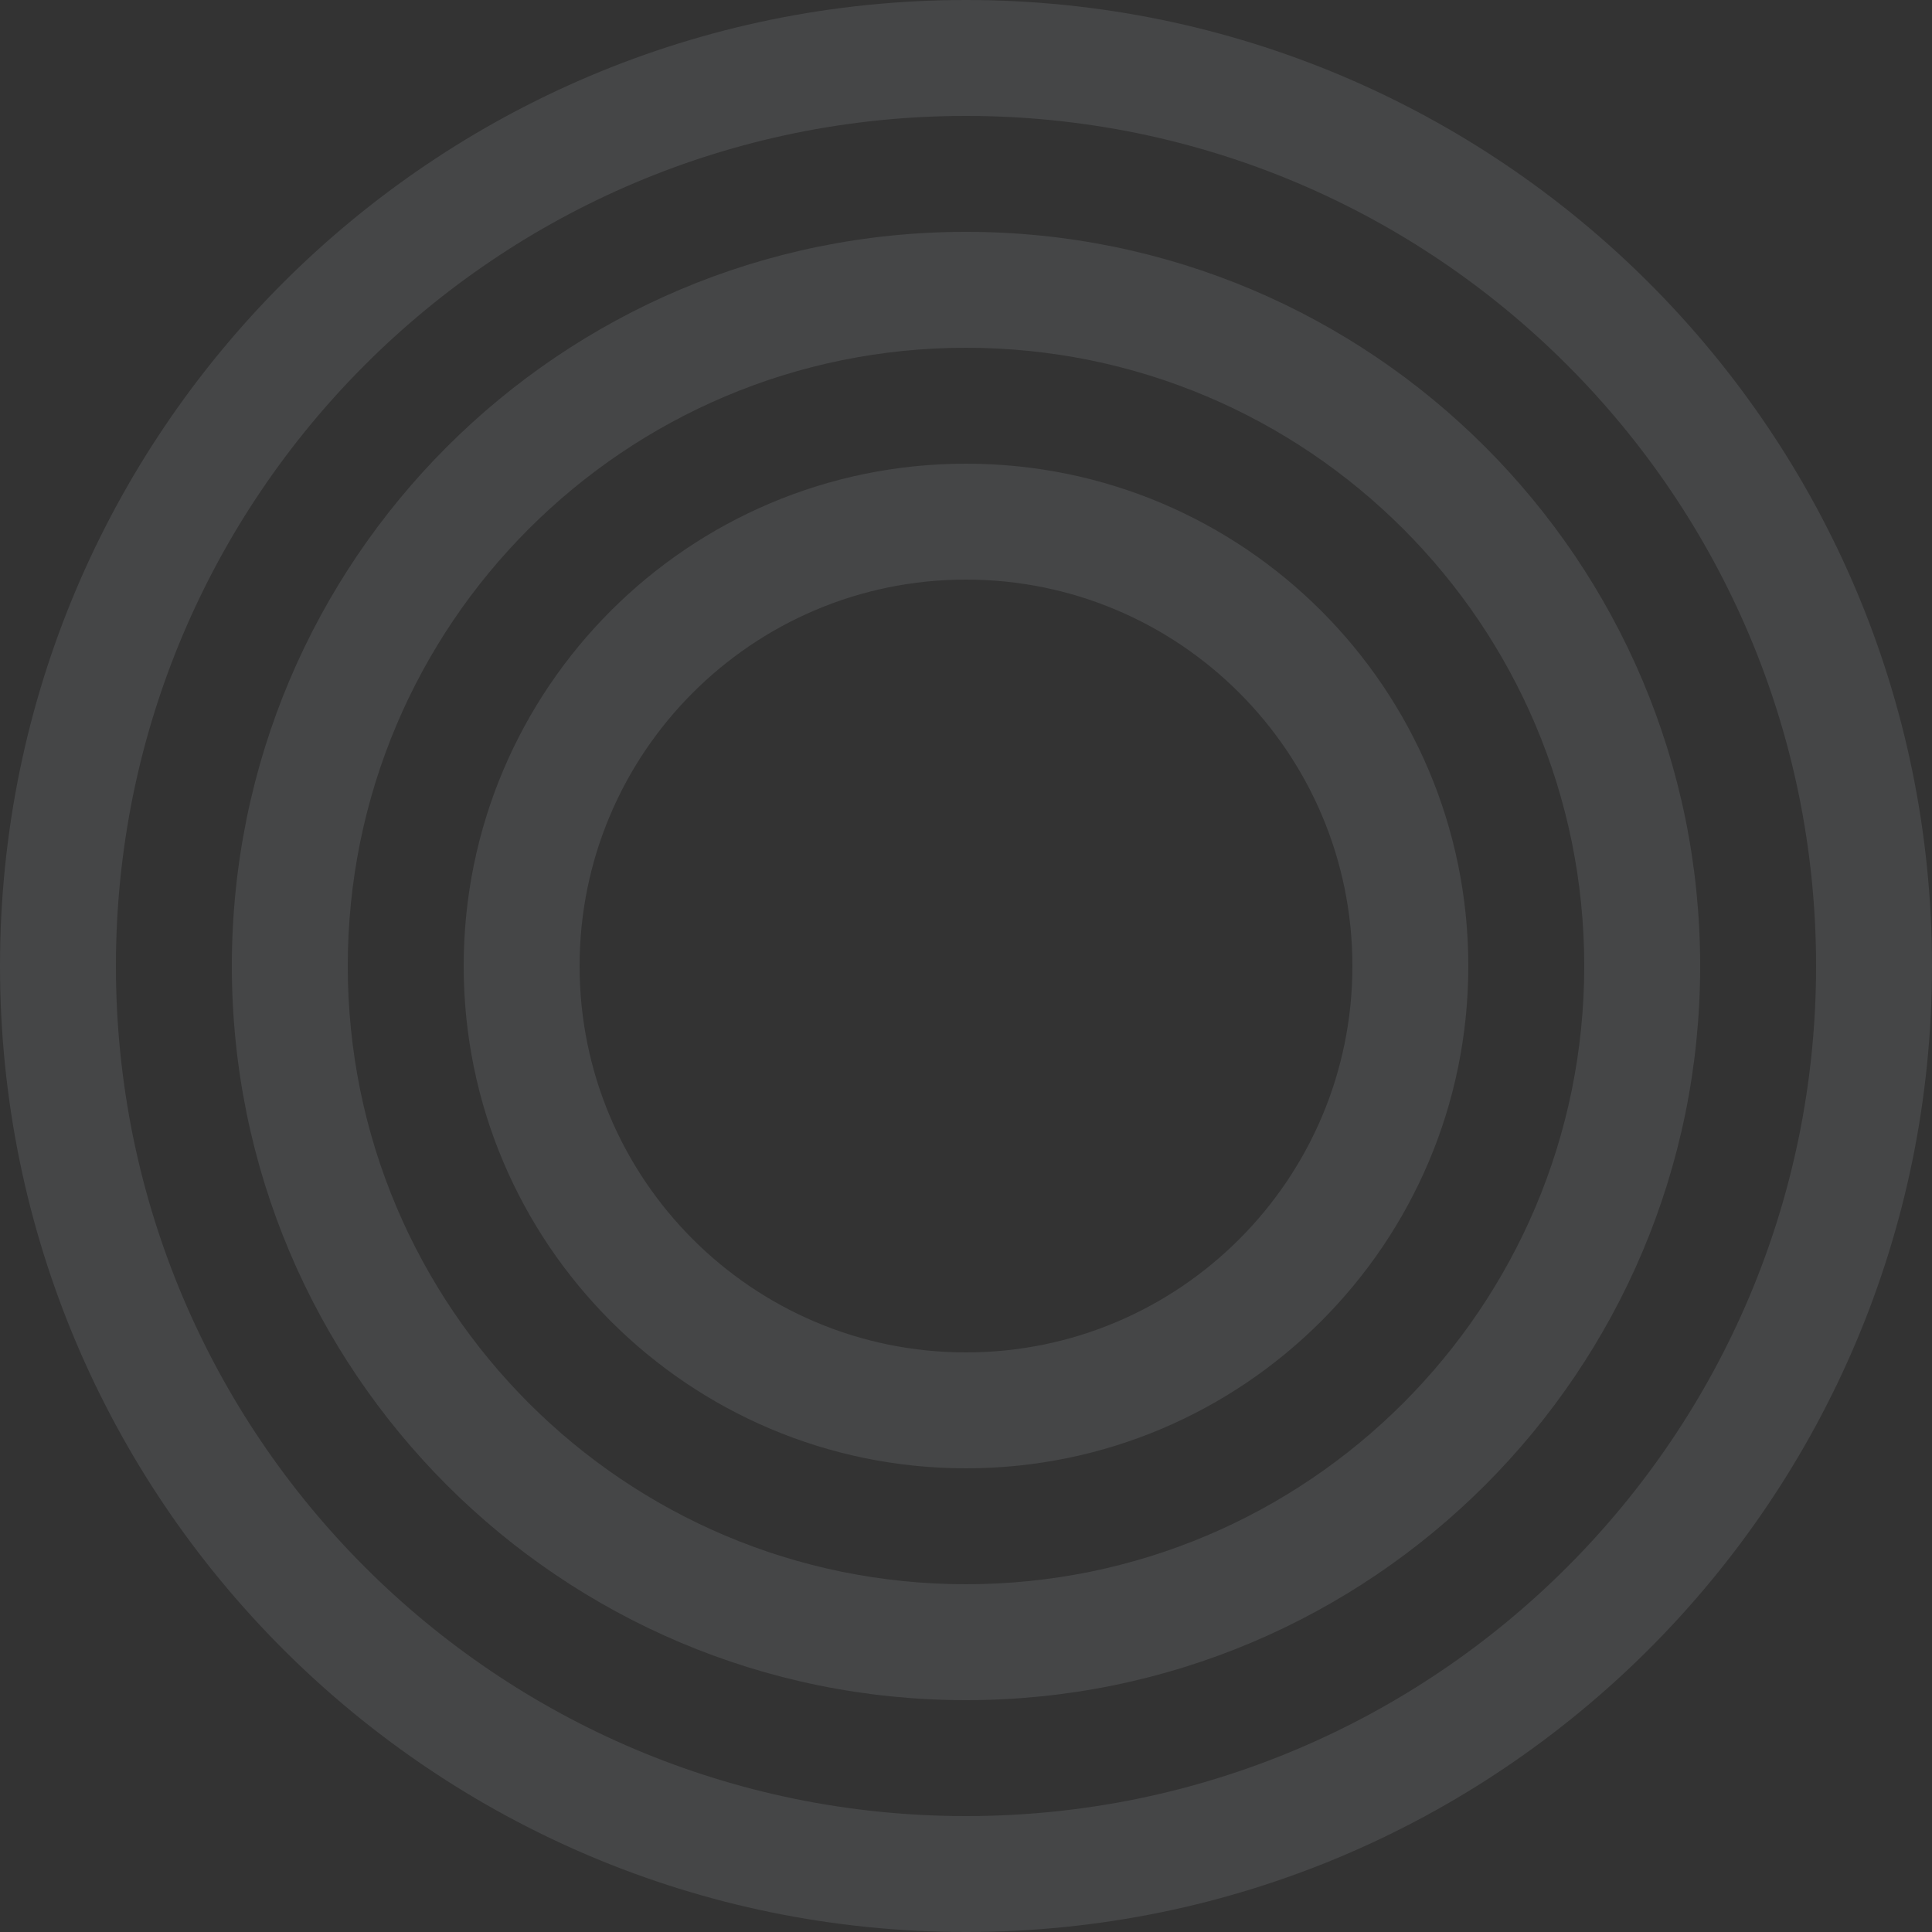 <svg width="42" height="42" viewBox="0 0 42 42" fill="none" xmlns="http://www.w3.org/2000/svg">
<rect x="0" y="0" width="42" height="42" fill="#333333" stroke="none"/>
<path opacity="0.1" fill-rule="evenodd" clip-rule="evenodd" d="M21 42C32.598 42 42 32.598 42 21C42 9.402 32.598 0 21 0C9.402 0 0 9.402 0 21C0 32.598 9.402 42 21 42ZM21 39.48C31.206 39.48 39.48 31.206 39.48 21C39.48 10.794 31.206 2.52 21 2.52C10.794 2.52 2.52 10.794 2.52 21C2.52 31.206 10.794 39.48 21 39.48ZM21 36.96C29.814 36.96 36.96 29.814 36.96 21C36.96 12.185 29.814 5.04 21 5.04C12.185 5.04 5.04 12.185 5.04 21C5.04 29.814 12.185 36.96 21 36.96ZM21 34.44C28.423 34.44 34.44 28.423 34.44 21C34.44 13.577 28.423 7.56 21 7.56C13.577 7.56 7.56 13.577 7.56 21C7.56 28.423 13.577 34.44 21 34.44ZM31.92 21C31.92 27.031 27.031 31.92 21 31.92C14.969 31.92 10.08 27.031 10.08 21C10.08 14.969 14.969 10.08 21 10.08C27.031 10.08 31.92 14.969 31.92 21ZM29.4 21C29.4 25.639 25.639 29.4 21 29.4C16.361 29.4 12.6 25.639 12.6 21C12.6 16.361 16.361 12.6 21 12.6C25.639 12.6 29.4 16.361 29.4 21Z" fill="#EBF3FF"/>
</svg>

